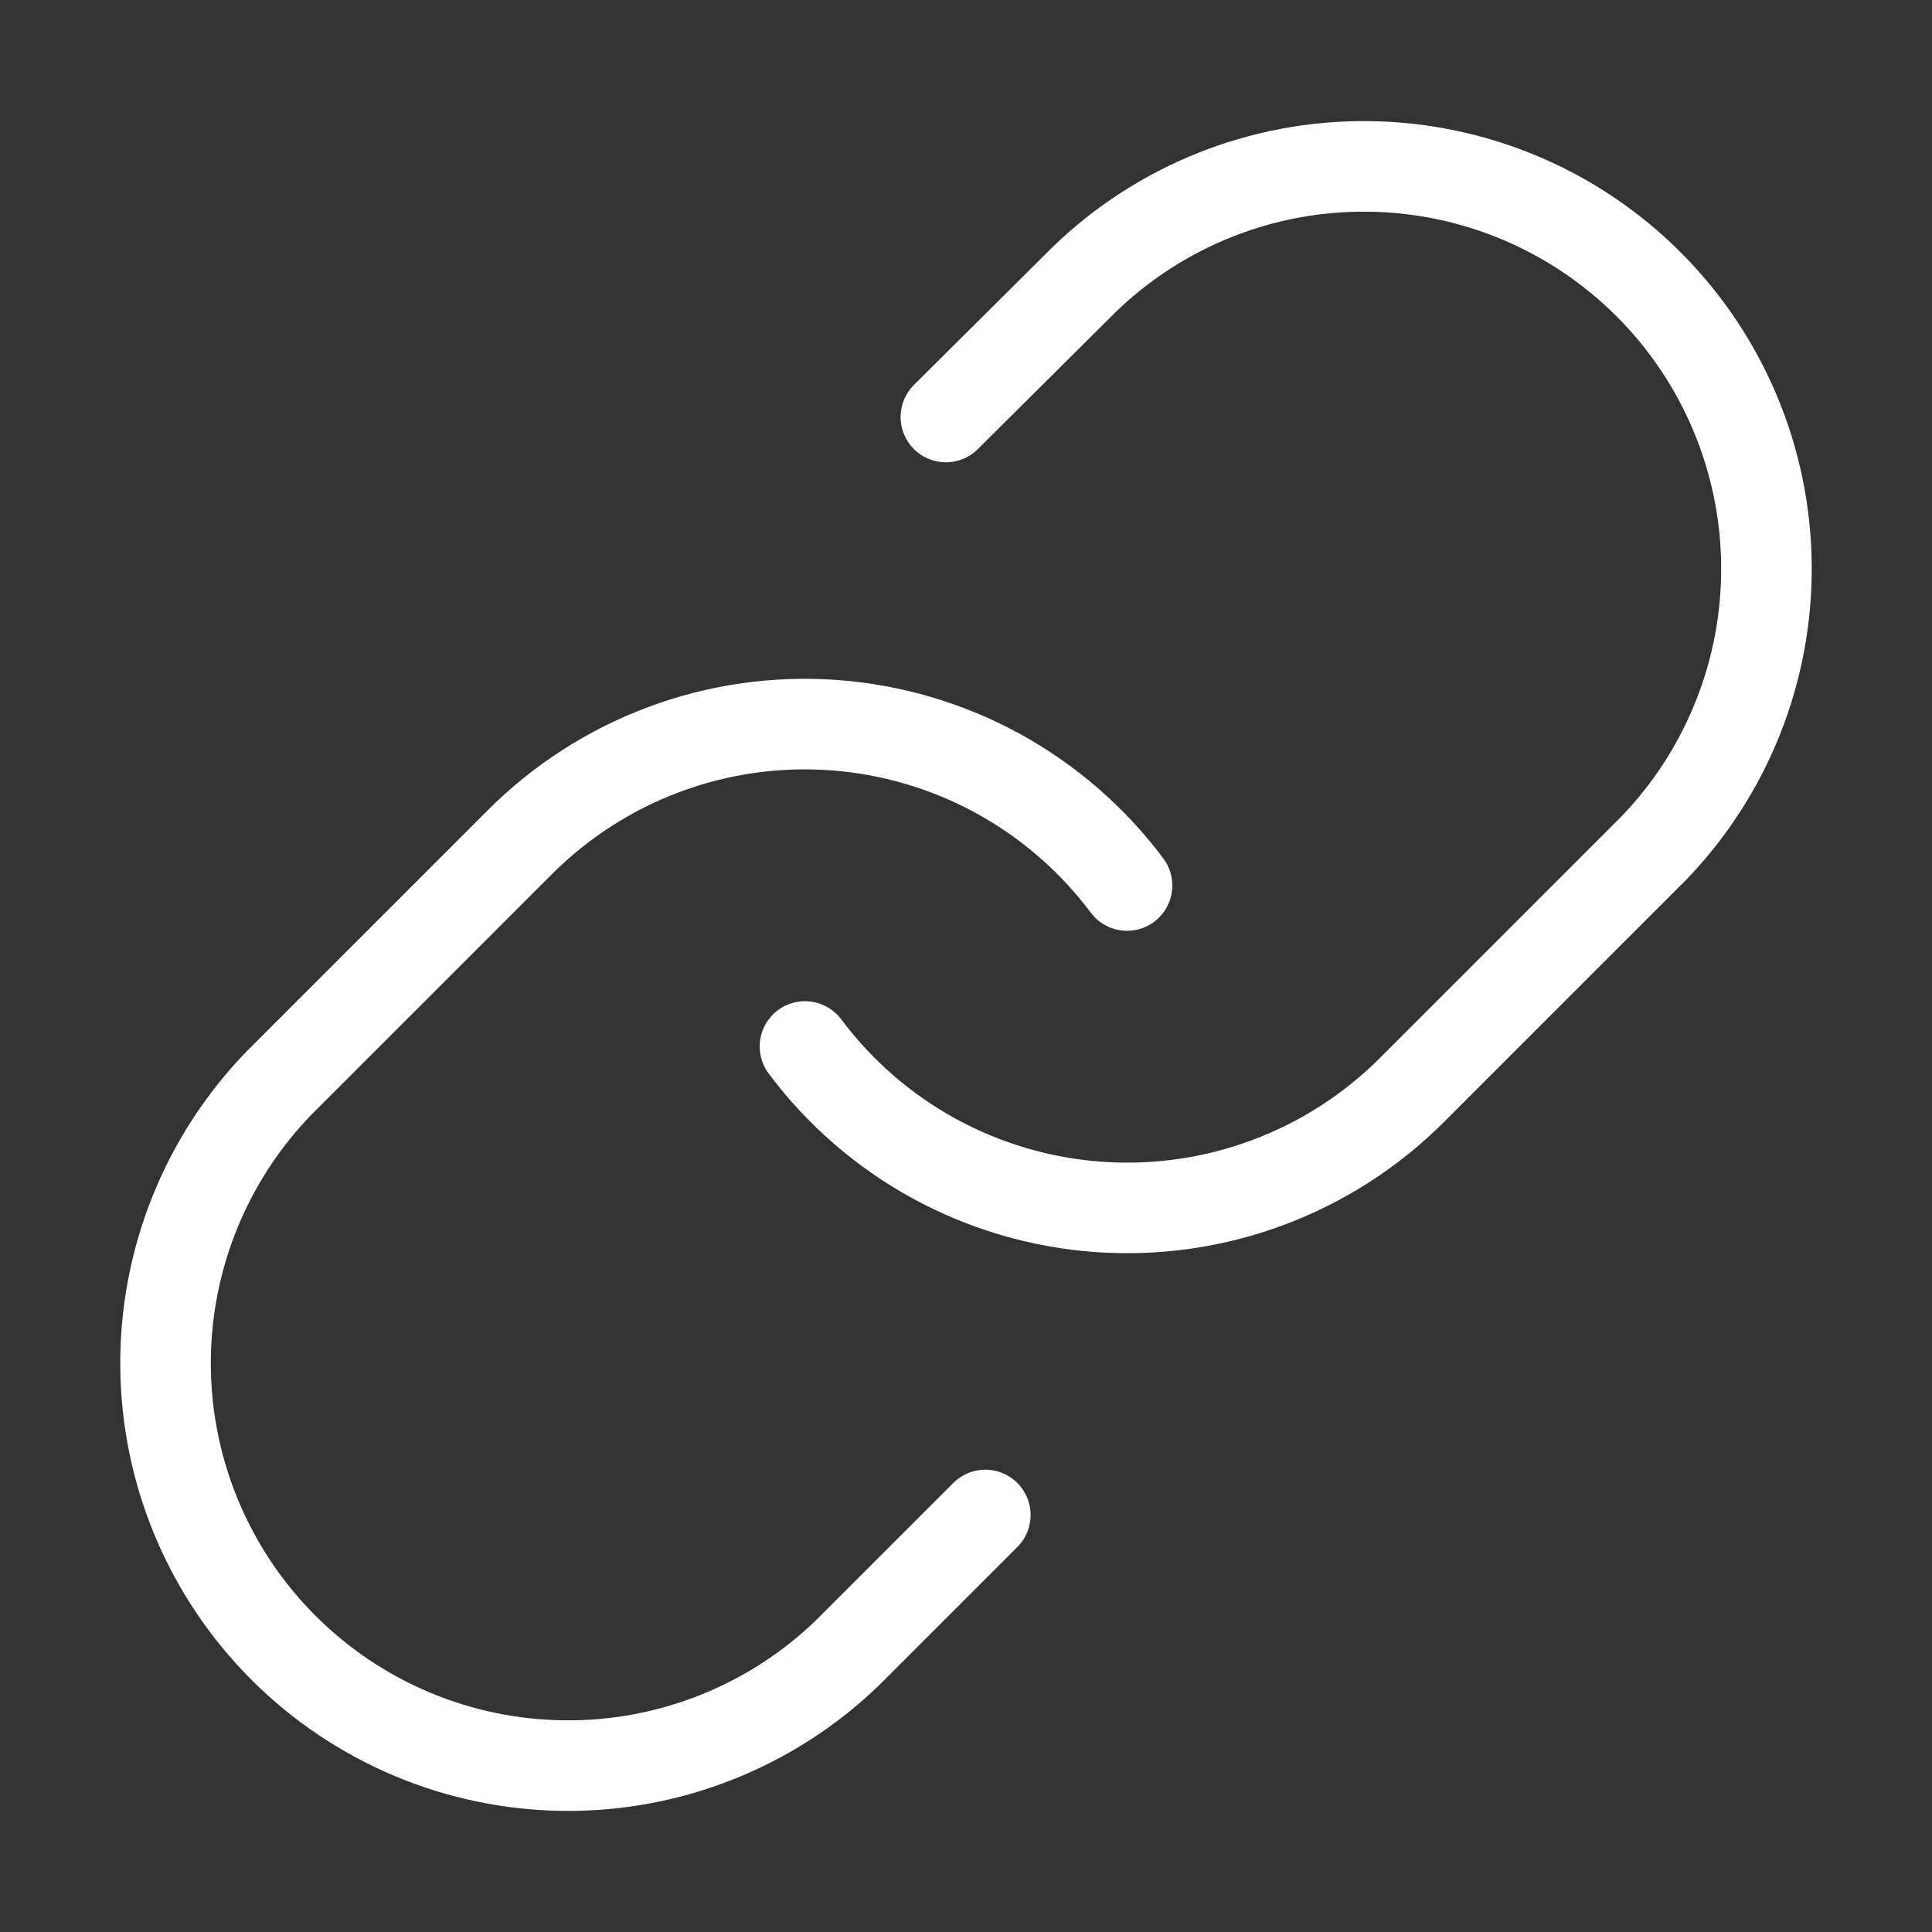 <svg width="32" height="32" viewBox="0 0 32 32" fill="none" xmlns="http://www.w3.org/2000/svg">
<rect x="0" y="0" width="32" height="32" fill="#333333" stroke="none"/>
<path d="M13.333 17.333C13.906 18.099 14.636 18.732 15.475 19.191C16.314 19.649 17.242 19.922 18.196 19.99C19.149 20.058 20.106 19.921 21.002 19.586C21.898 19.252 22.711 18.729 23.387 18.053L27.387 14.053C28.601 12.796 29.273 11.112 29.258 9.364C29.243 7.616 28.541 5.944 27.305 4.708C26.069 3.472 24.397 2.771 22.649 2.756C20.901 2.74 19.217 3.412 17.96 4.627L15.667 6.907M18.667 14.667C18.094 13.901 17.363 13.268 16.525 12.809C15.686 12.351 14.758 12.079 13.805 12.01C12.851 11.942 11.894 12.079 10.998 12.414C10.103 12.748 9.289 13.271 8.613 13.947L4.613 17.947C3.399 19.204 2.727 20.888 2.742 22.636C2.757 24.384 3.459 26.056 4.695 27.292C5.931 28.528 7.603 29.229 9.351 29.244C11.099 29.26 12.783 28.588 14.04 27.373L16.32 25.093" stroke="white" stroke-width="1.5" stroke-linecap="round" stroke-linejoin="round"/>
</svg>
